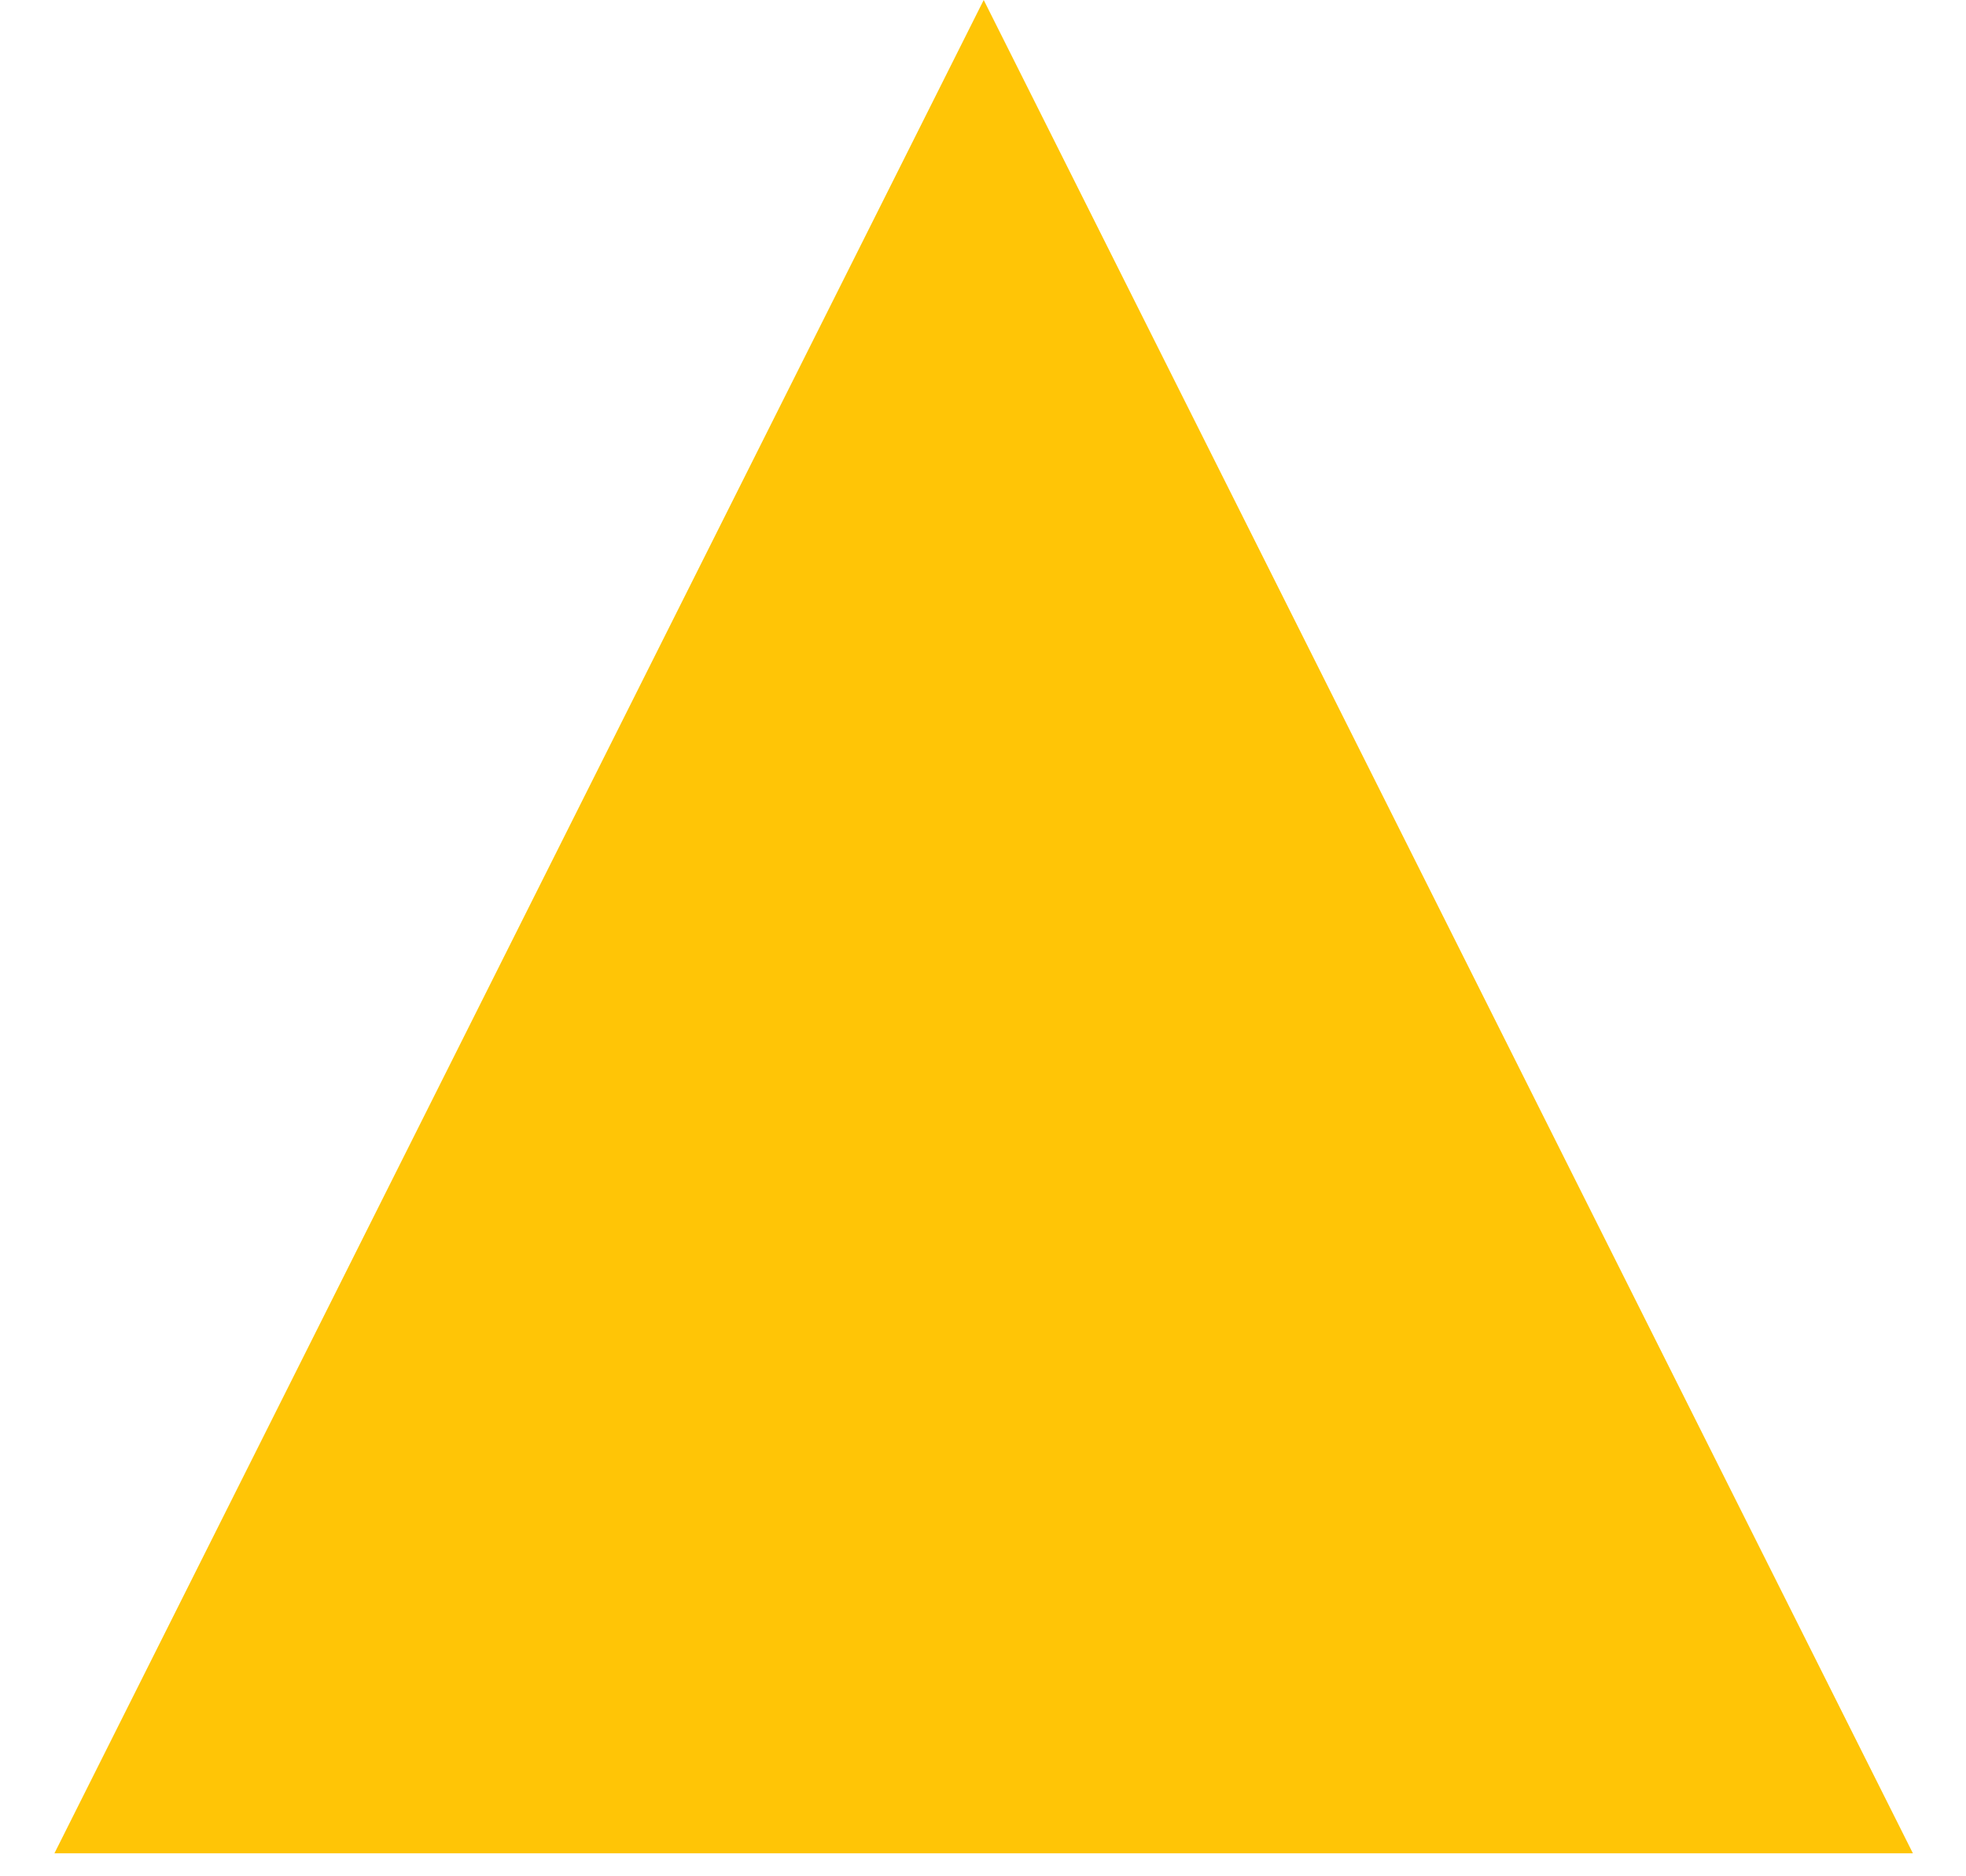 <?xml version="1.0" encoding="utf-8"?>
<svg xmlns="http://www.w3.org/2000/svg" fill="none" height="100%" overflow="visible" preserveAspectRatio="none" style="display: block;" viewBox="0 0 22 21" width="100%">
<path d="M11.008 0L21.406 20.743H0.609L11.008 0Z" fill="#FFC506" id="Polygon 1"/>
</svg>